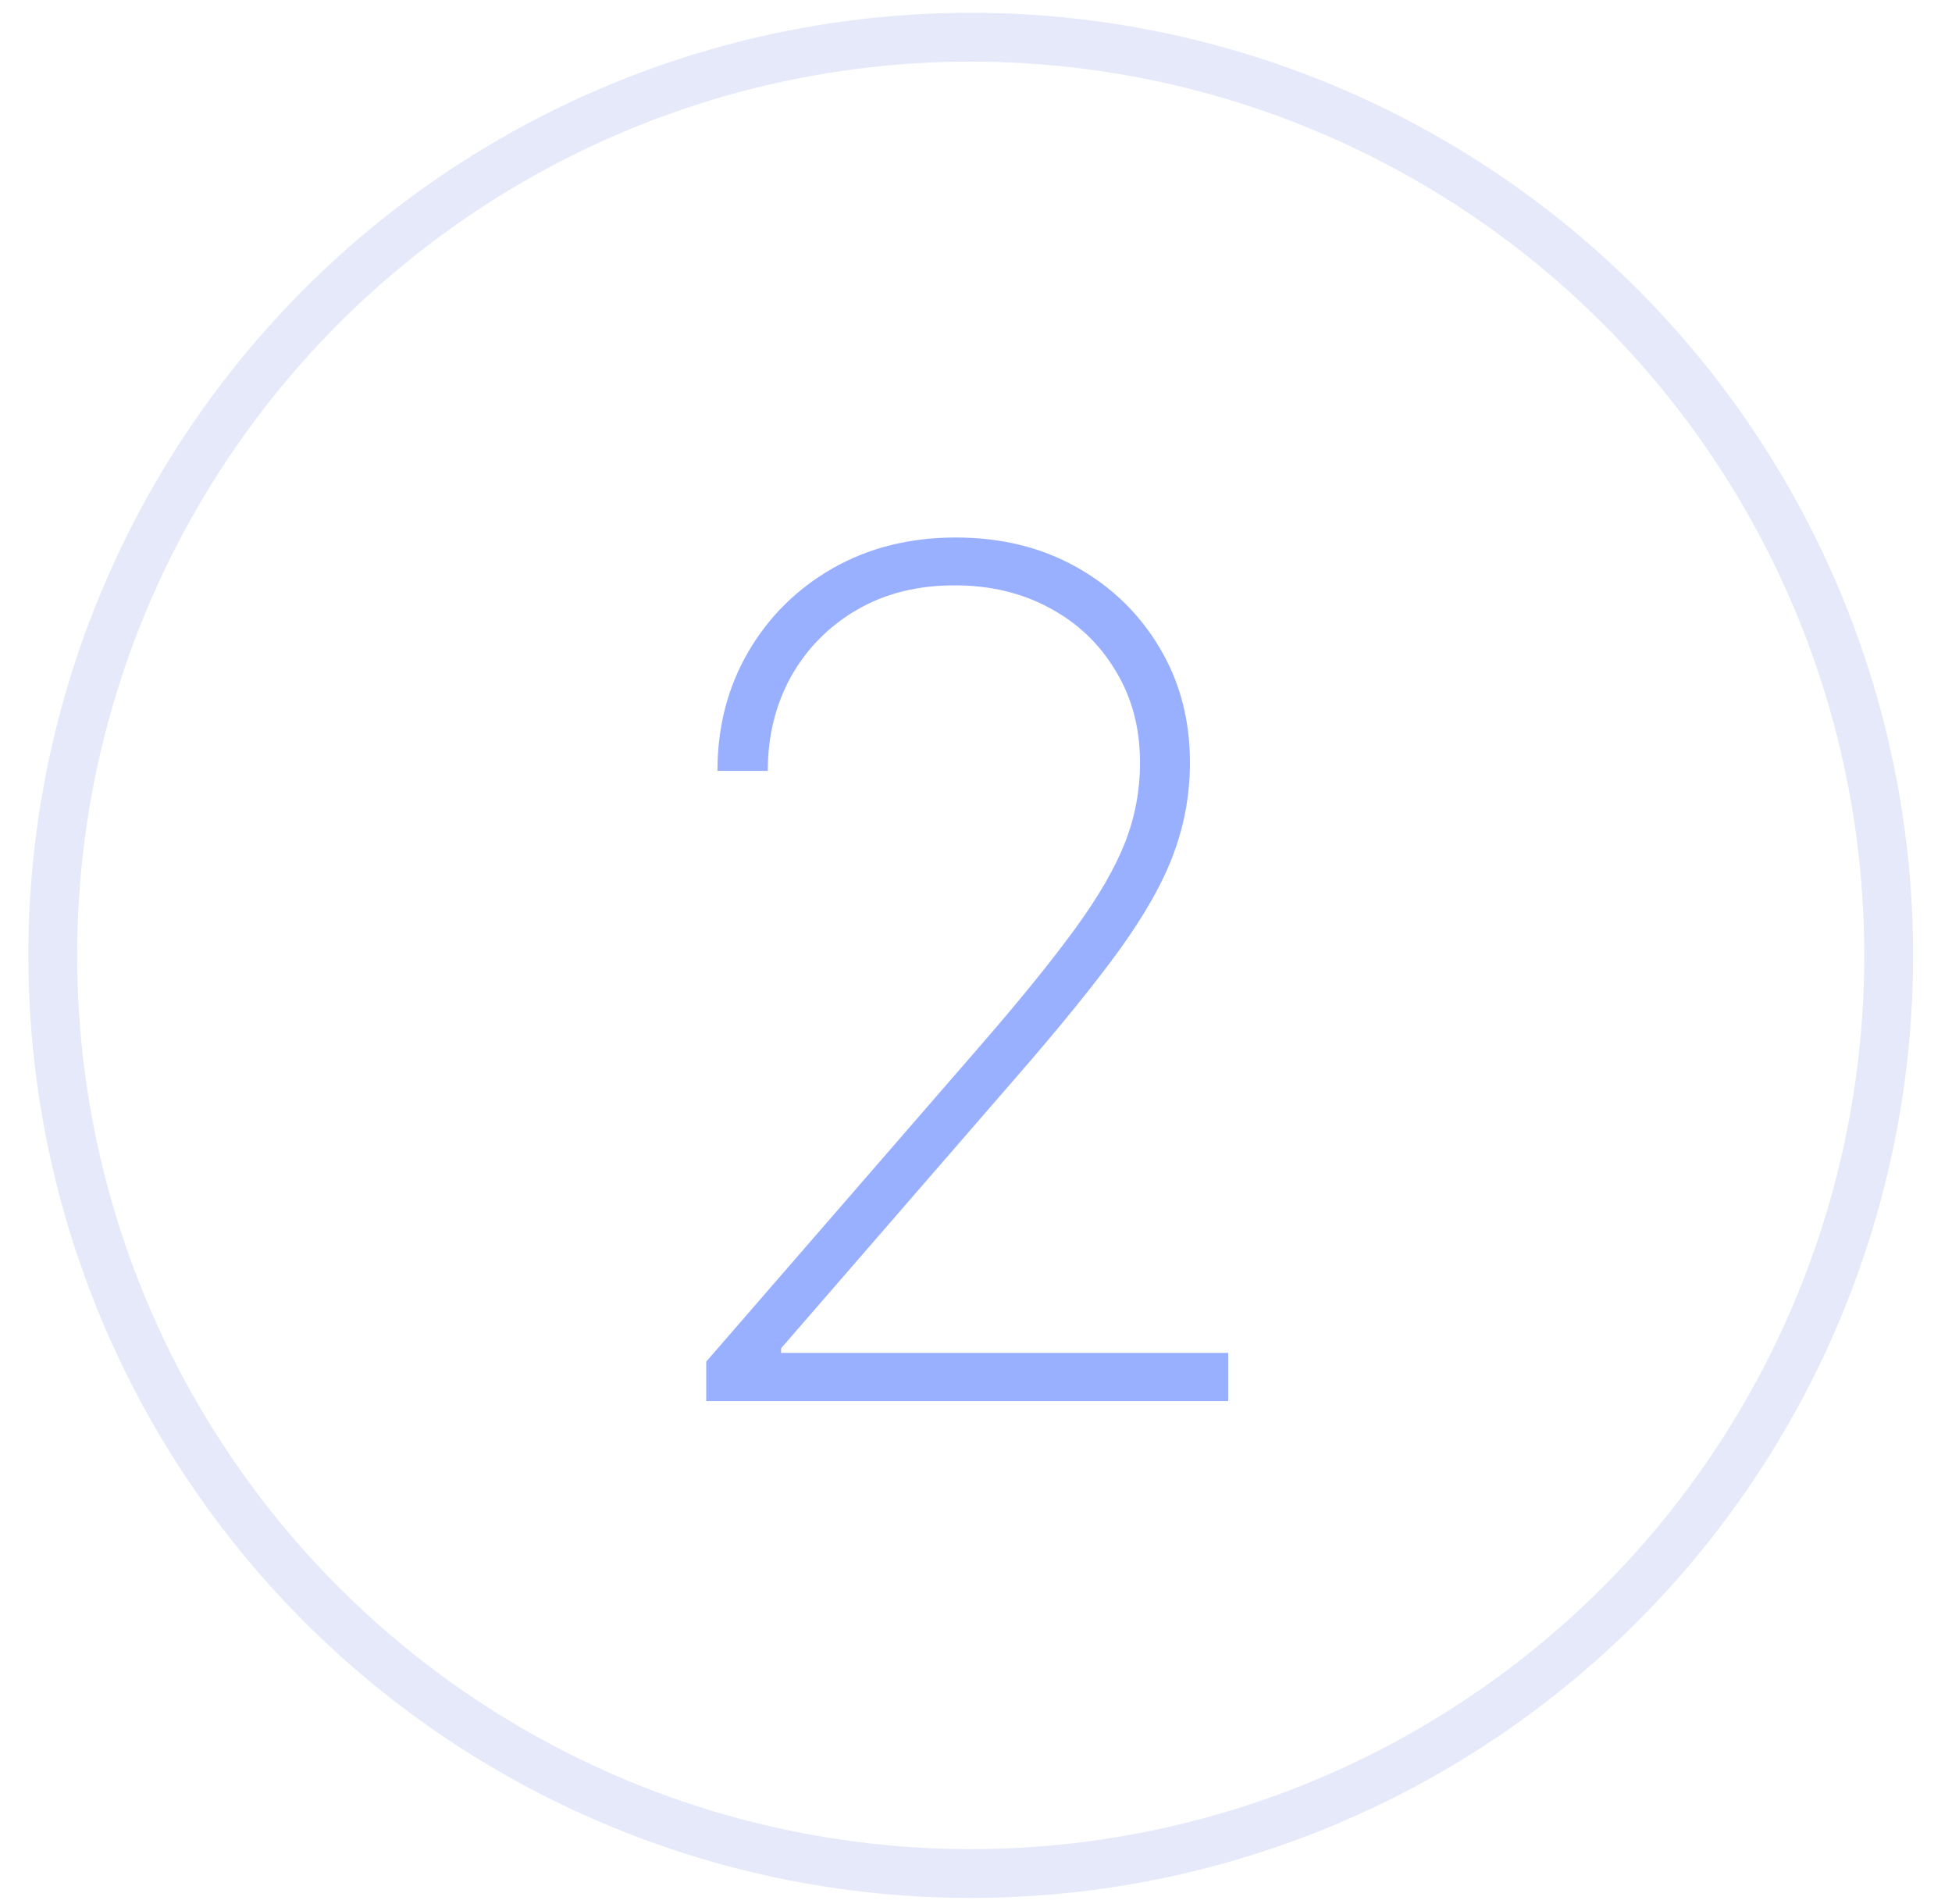 <?xml version="1.0" encoding="UTF-8"?> <svg xmlns="http://www.w3.org/2000/svg" width="40" height="39" viewBox="0 0 40 39" fill="none"><path d="M14.472 28.705V27.896L20.123 21.384C20.93 20.453 21.569 19.663 22.04 19.015C22.512 18.367 22.85 17.782 23.055 17.259C23.259 16.737 23.361 16.191 23.361 15.623C23.361 14.913 23.194 14.285 22.858 13.739C22.529 13.188 22.077 12.759 21.503 12.453C20.935 12.146 20.288 11.992 19.56 11.992C18.799 11.992 18.131 12.16 17.557 12.495C16.983 12.83 16.535 13.285 16.211 13.859C15.893 14.433 15.733 15.078 15.733 15.793H14.702C14.702 14.89 14.912 14.078 15.333 13.356C15.753 12.634 16.33 12.063 17.063 11.643C17.802 11.222 18.643 11.012 19.586 11.012C20.512 11.012 21.336 11.214 22.057 11.617C22.779 12.021 23.347 12.572 23.762 13.271C24.177 13.964 24.384 14.748 24.384 15.623C24.384 16.265 24.273 16.884 24.052 17.481C23.836 18.072 23.464 18.734 22.935 19.467C22.407 20.194 21.677 21.092 20.745 22.16L16.006 27.623V27.717H25.168V28.705H14.472Z" fill="#99AFFF"></path><circle cx="19.892" cy="19.573" r="18.811" stroke="#E5E9F9"></circle></svg> 